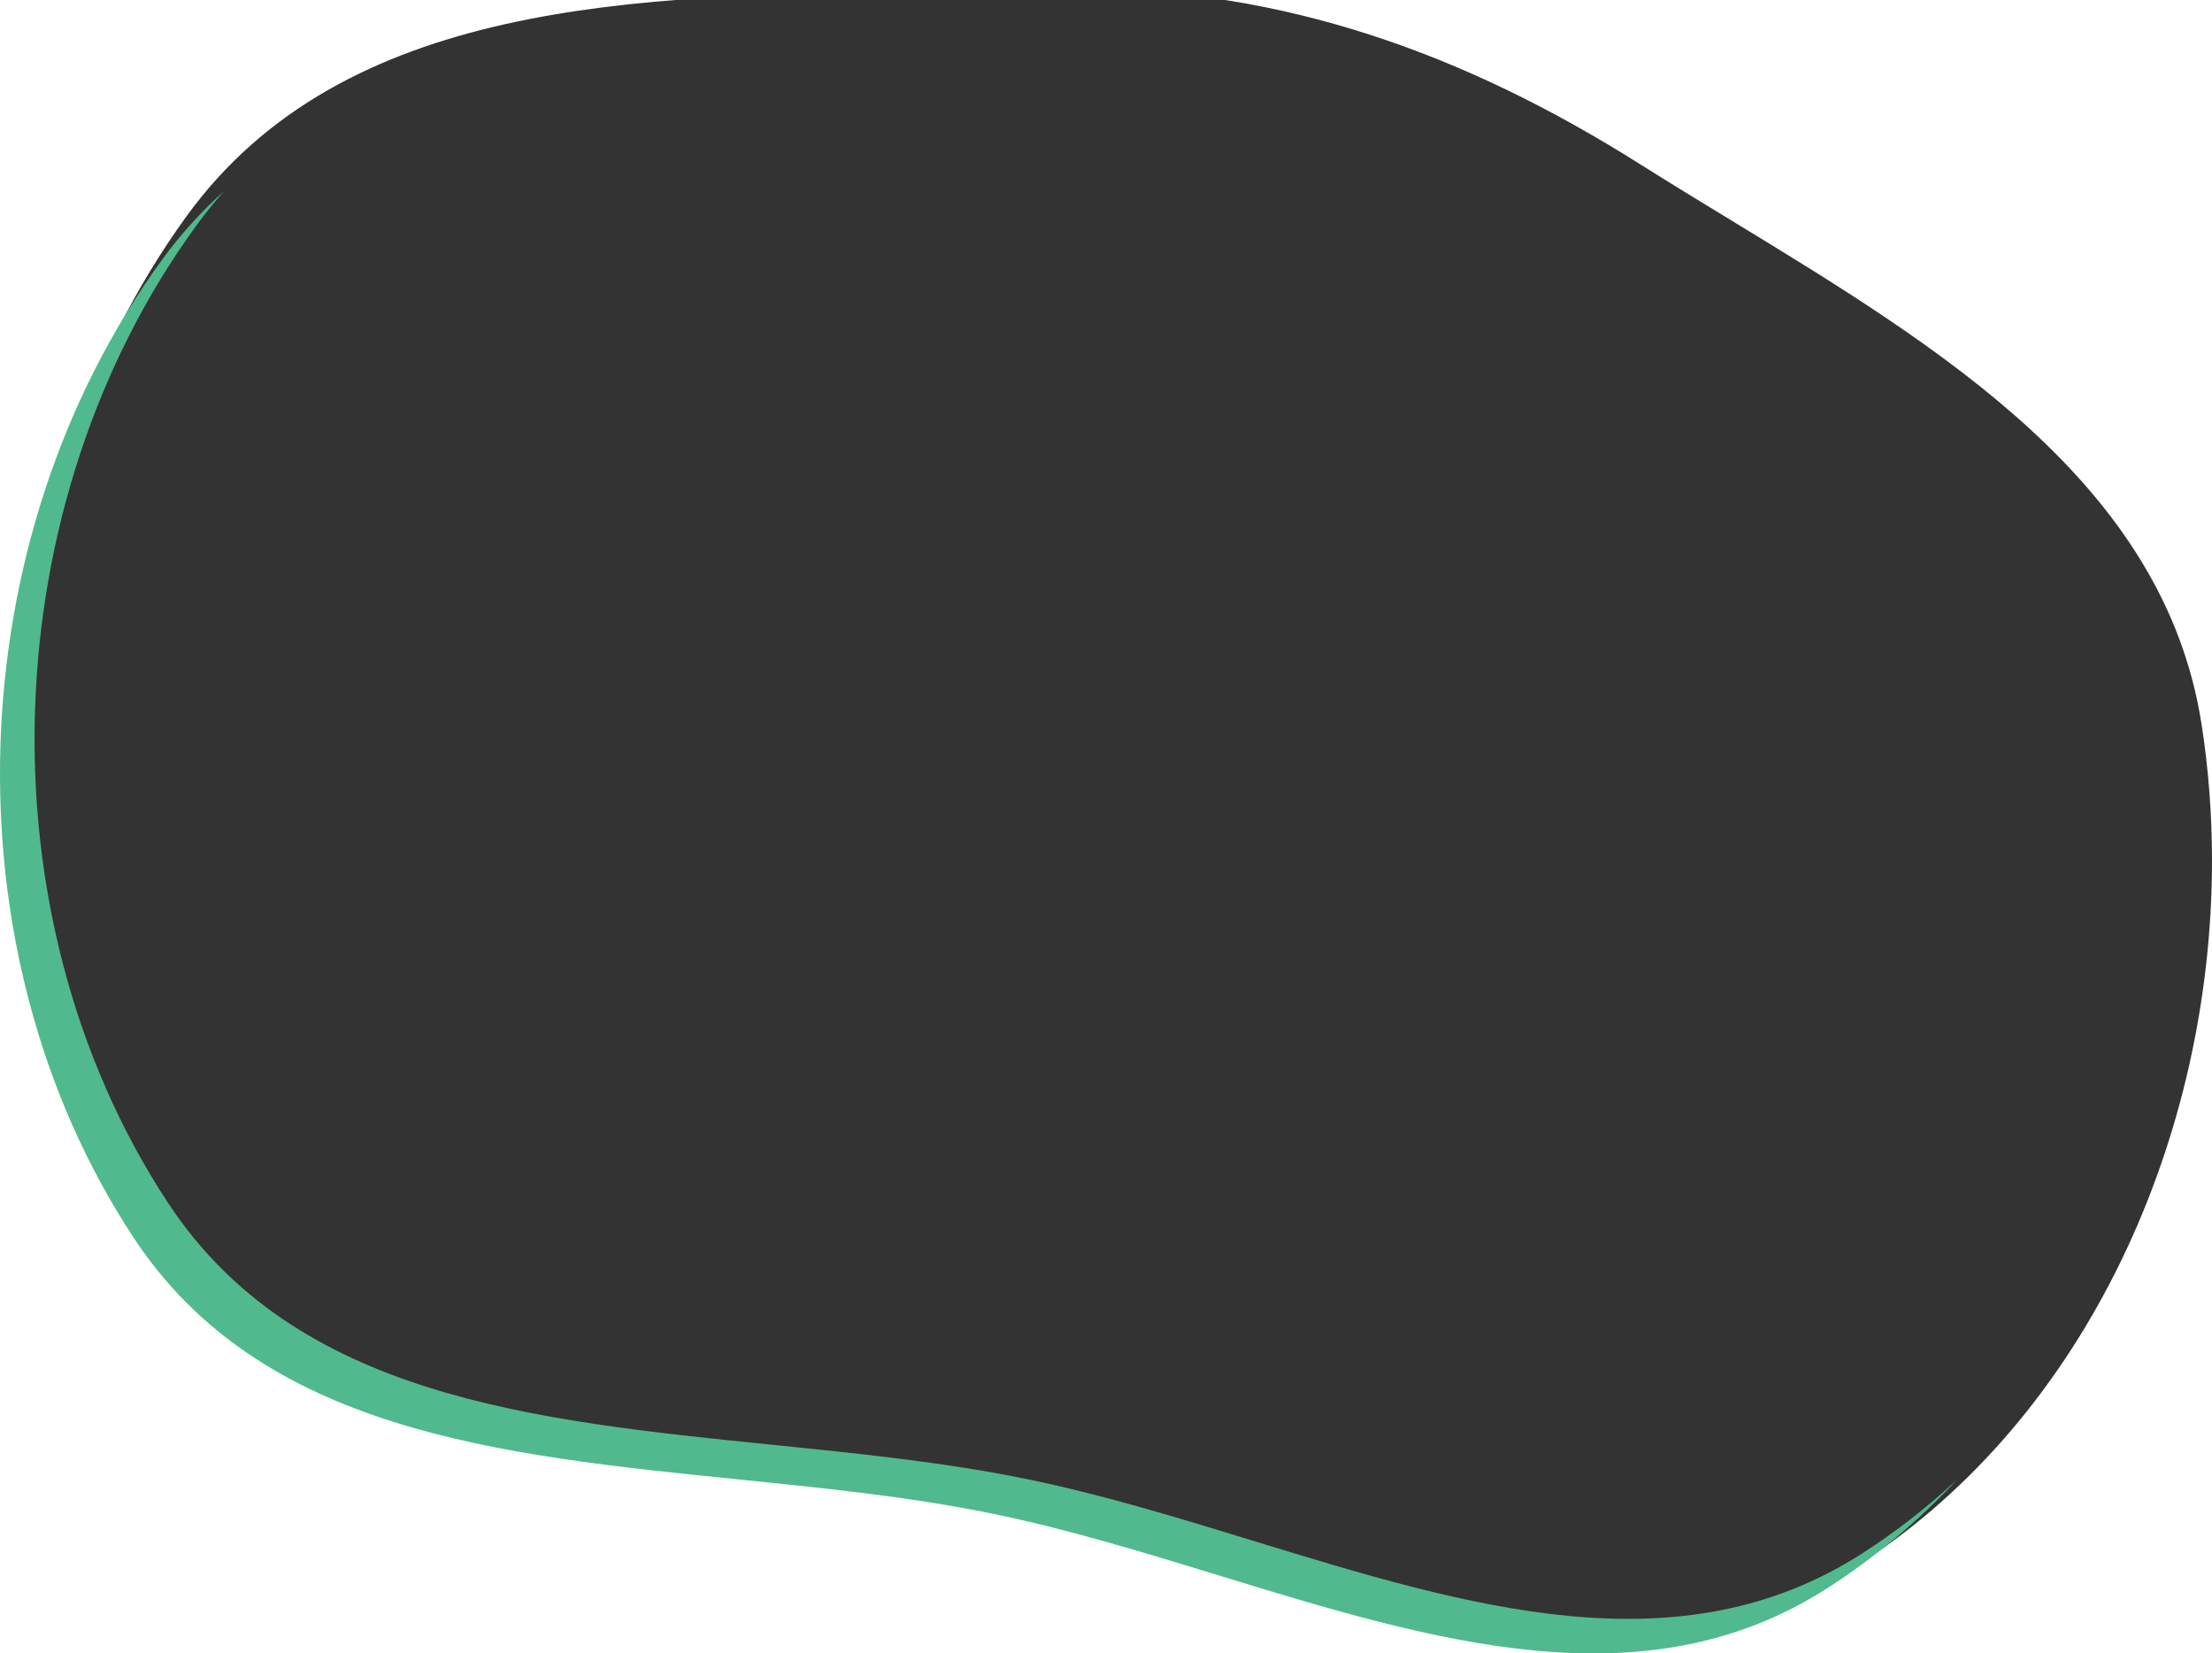 <svg width="384" height="287" viewBox="0 0 384 287" fill="none" xmlns="http://www.w3.org/2000/svg">
<rect x="0" y="0" width="384" height="287" fill="#333333" stroke="none"/>
<g clip-path="url(#clip0_0_33)">
<path d="M187.002 -2C185.055 -2 183.096 -1.967 181.124 -1.899C173.752 -1.648 166.194 -1.545 158.559 -1.441C110.623 -0.786 59.636 -0.09 32.343 37.586C-3.162 86.6 -5.763 158.992 27.317 209.699C49.541 243.764 90.902 247.994 132.682 252.268C147.726 253.806 162.825 255.351 177.103 258.295C190.282 261.013 203.576 265.123 216.797 269.21C254.135 280.753 290.895 292.117 322.868 271.457C362.412 245.905 383.979 197.201 384 149.464V289H-2V-2H187.002Z" fill="white"/>
<path d="M187.006 -2C222.623 -2 254.074 9.171 284.668 28.474C289.796 31.709 295.064 34.916 300.37 38.146C337.109 60.512 375.67 83.987 382.18 125.667C383.395 133.452 383.997 141.375 384 149.326V-2H187.006Z" fill="white"/>
<path d="M38.886 33.199C35.005 36.665 31.416 40.591 28.166 45.04C-7.156 93.381 -9.743 164.778 23.165 214.787C45.273 248.384 86.421 252.556 127.984 256.771C142.95 258.289 157.971 259.812 172.175 262.716C185.286 265.396 198.511 269.45 211.664 273.481C248.807 284.865 285.378 296.073 317.185 275.697C325.544 270.342 333.095 263.956 339.805 256.768C334.683 261.546 329.139 265.883 323.185 269.697C291.378 290.073 254.807 278.865 217.664 267.481C204.511 263.45 191.286 259.396 178.175 256.716C163.971 253.812 148.95 252.289 133.984 250.771C92.421 246.556 51.273 242.384 29.165 208.787C-3.743 158.778 -1.156 87.381 34.166 39.04C35.668 36.983 37.243 35.038 38.886 33.199Z" fill="#51B98E"/>
</g>
<defs>
<clipPath id="clip0_0_33">
<rect width="384" height="287" fill="white"/>
</clipPath>
</defs>
</svg>
